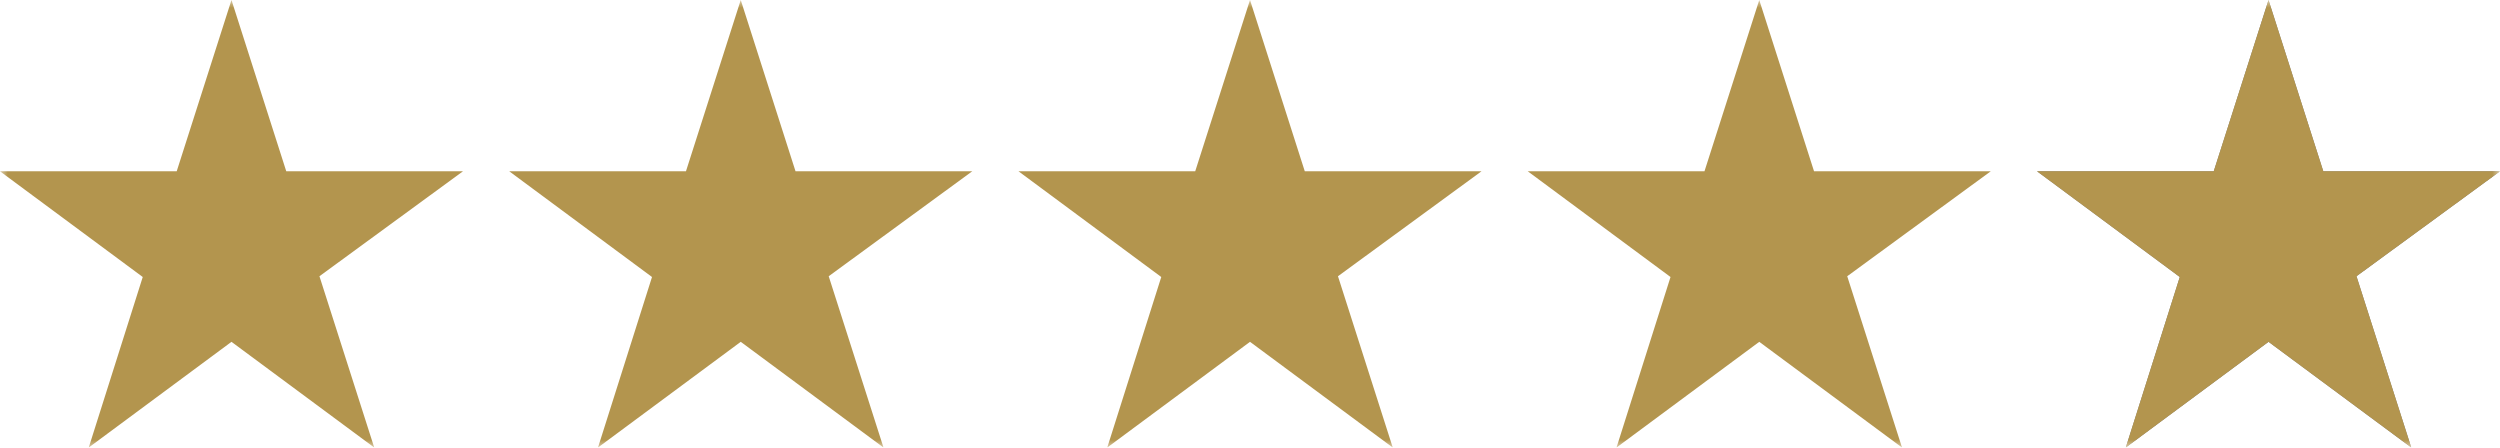 <svg width="162" height="29" viewBox="0 0 162 29" fill="none" xmlns="http://www.w3.org/2000/svg">
<g clip-path="url(#clip0_45_3)">
<mask id="mask0_45_3" style="mask-type:luminance" maskUnits="userSpaceOnUse" x="0" y="0" width="162" height="29">
<path d="M162 0H0V29H162V0Z" fill="white"/>
</mask>
<g mask="url(#mask0_45_3)">
<path d="M30 11.1H18.55L15 0L11.45 11.1H0L9.25 17.95L5.75 29L15 22.15L24.25 29L20.7 17.9L30 11.1Z" fill="#B3954E"/>
<path d="M162 11.1H150.55L147 0L143.45 11.1H132L141.25 17.95L137.75 29L147 22.15L156.25 29L152.7 17.9L162 11.1Z" fill="#808080"/>
<path d="M129 11.1H117.55L114 0L110.45 11.1H99L108.25 17.95L104.75 29L114 22.15L123.25 29L119.7 17.9L129 11.1Z" fill="#B3954E"/>
<path d="M162 11.1H150.55L147 0L143.45 11.1H132L141.25 17.95L137.75 29L147 22.15L156.25 29L152.7 17.9L162 11.1Z" fill="#B3954E"/>
<path d="M96 11.1H84.55L81 0L77.45 11.1H66L75.25 17.95L71.75 29L81 22.15L90.25 29L86.7 17.9L96 11.1Z" fill="#B3954E"/>
<path d="M63 11.1H51.55L48 0L44.45 11.1H33L42.25 17.95L38.75 29L48 22.15L57.25 29L53.7 17.9L63 11.1Z" fill="#B3954E"/>
</g>
</g>
<defs>
<clipPath id="clip0_45_3">
<rect width="162" height="29" fill="white"/>
</clipPath>
</defs>
</svg>
